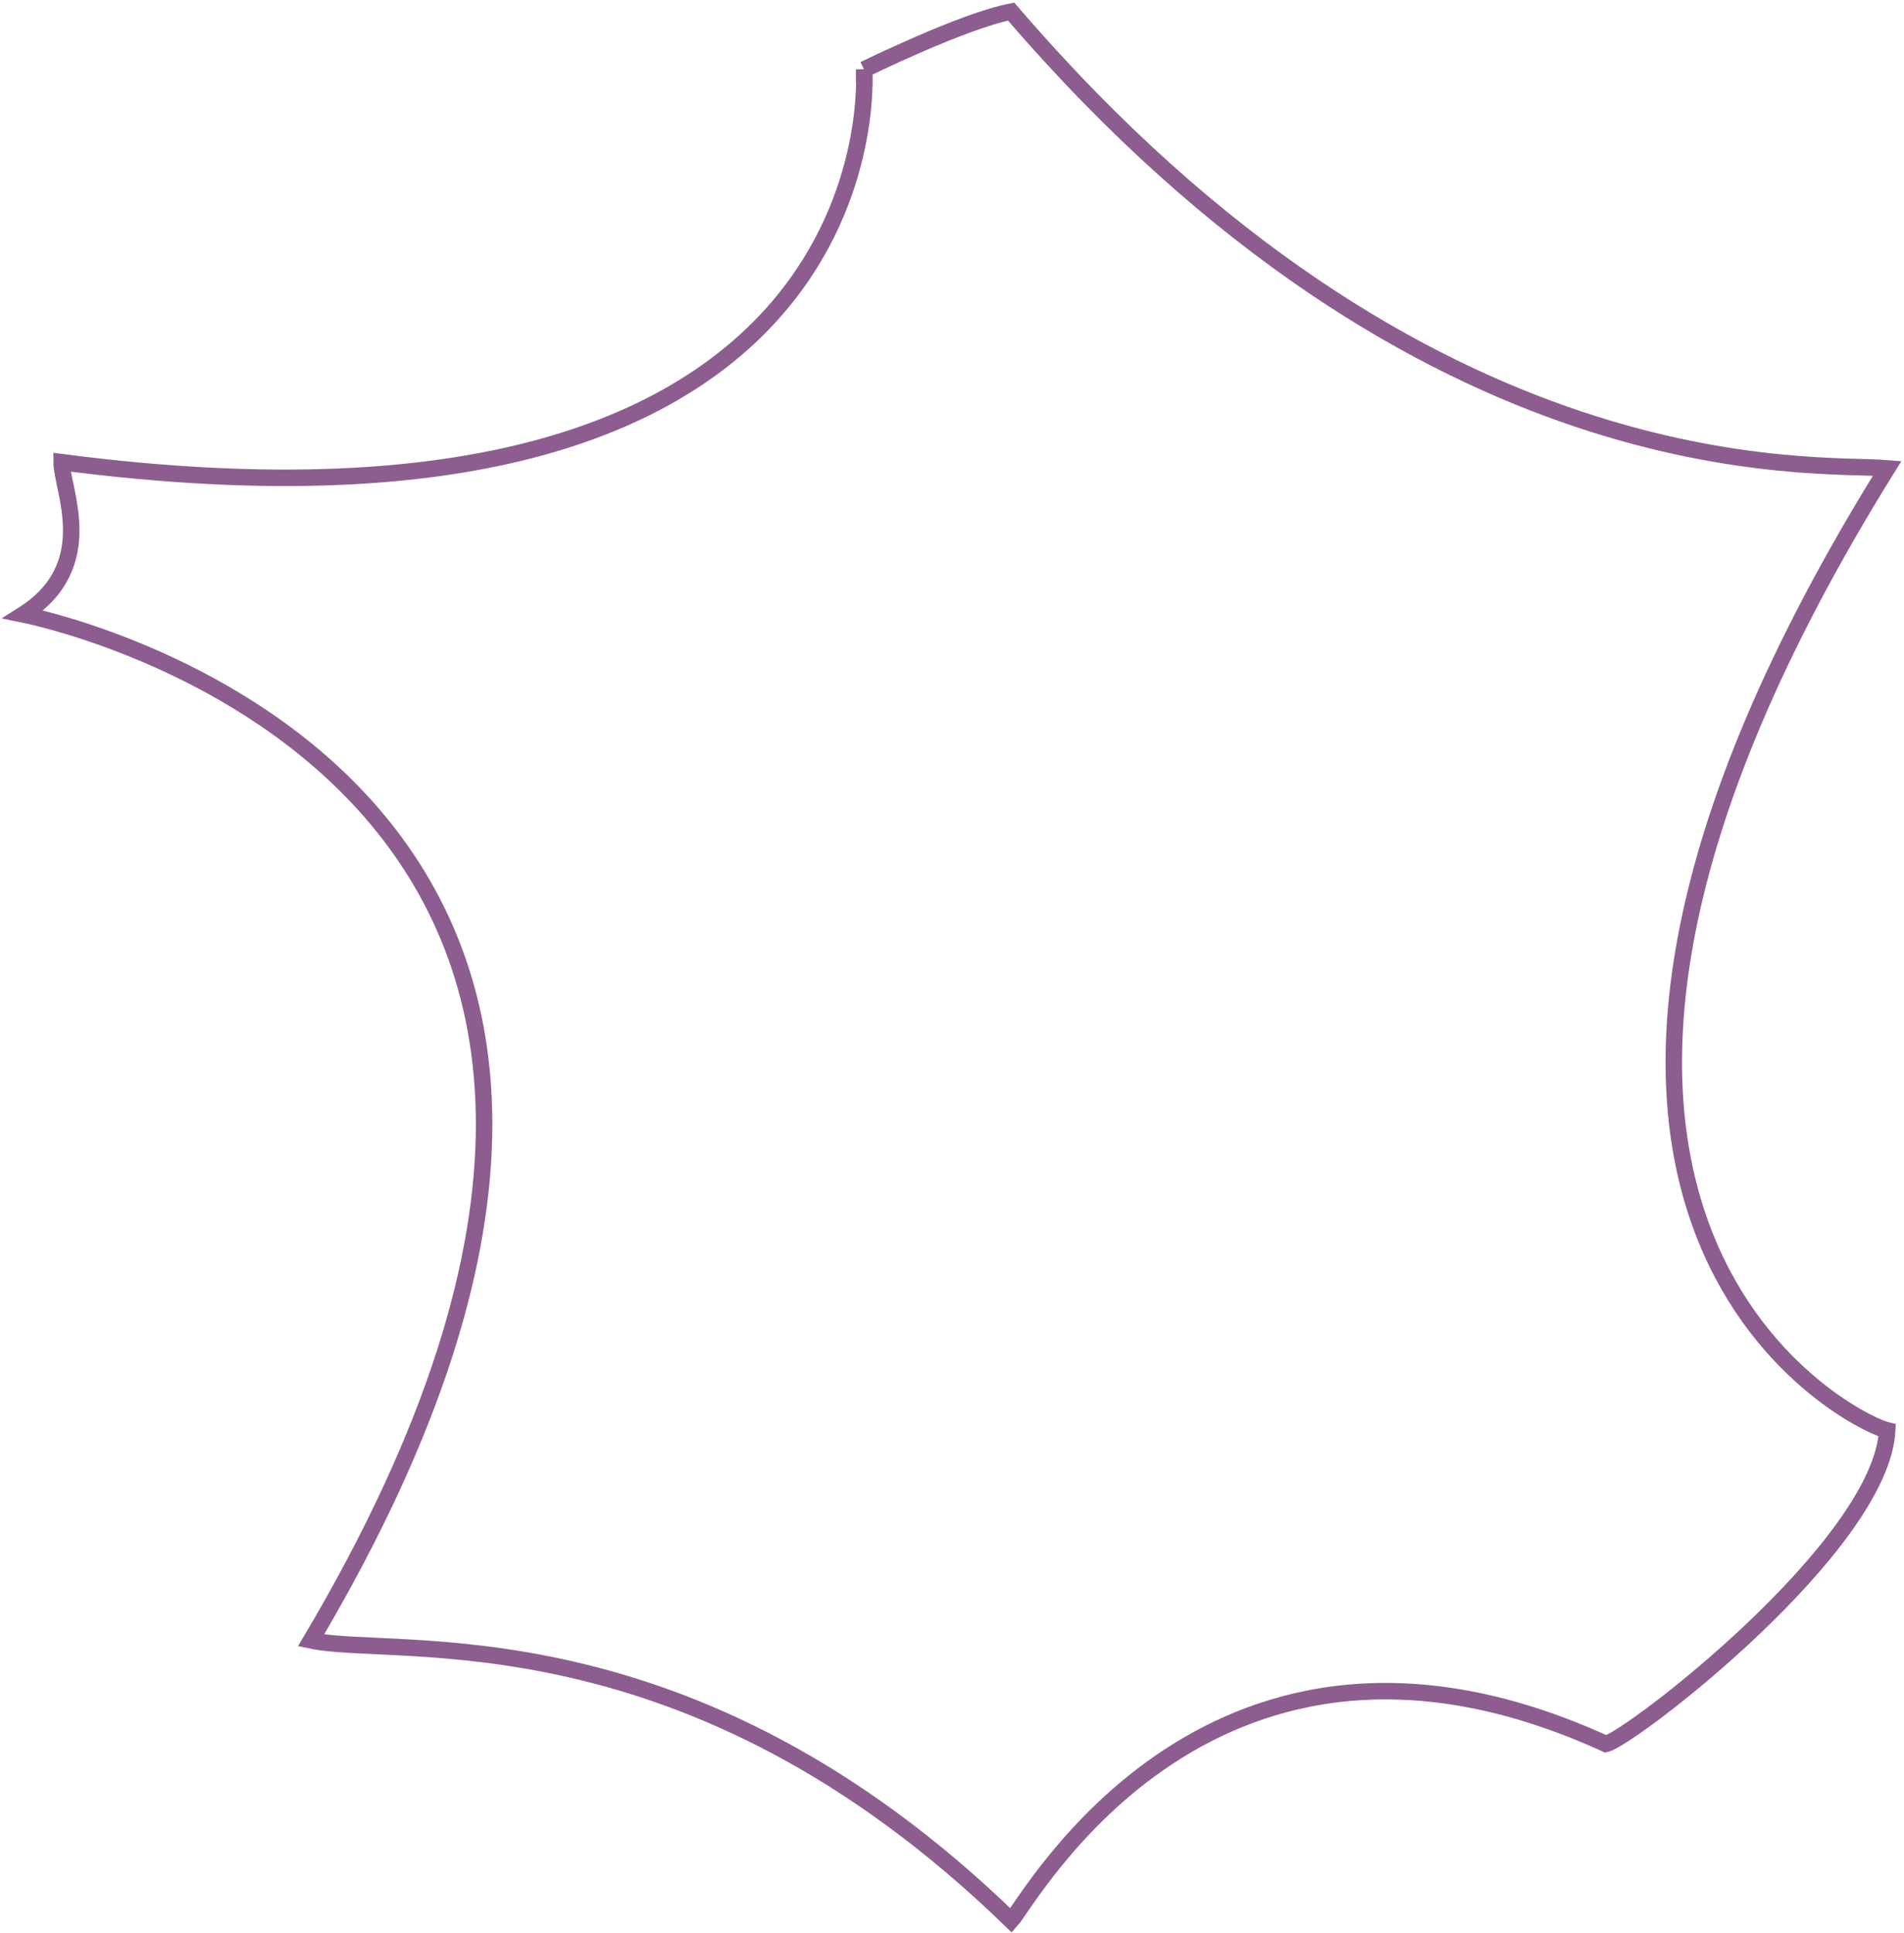 <svg width="655" height="665" viewBox="0 0 655 665" fill="#FFFFFFCC" fill-opacity="0"
     xmlns="http://www.w3.org/2000/svg">
<path d="M297.27 23.89C297.27 23.89 310.47 196.7 21.2 158.99C21.2 168.42 34.4 194.6 8 211.36C23.4 214.5 279.67 273.15 106.99 564.31C136.69 570.59 236.78 552.79 347.86 660.66C354.46 653.33 417.15 538.12 552.44 599.92C561.24 597.83 647.03 531.84 649.23 492.05C636.03 488.91 490.85 415.6 649.23 161.1C625.03 159.01 490.85 170.53 347.86 4C331.36 7.14 297.27 23.9 297.27 23.9V23.89Z" stroke="#8d5d90" stroke-width="5.67" stroke-miterlimit="10"/>
</svg>
